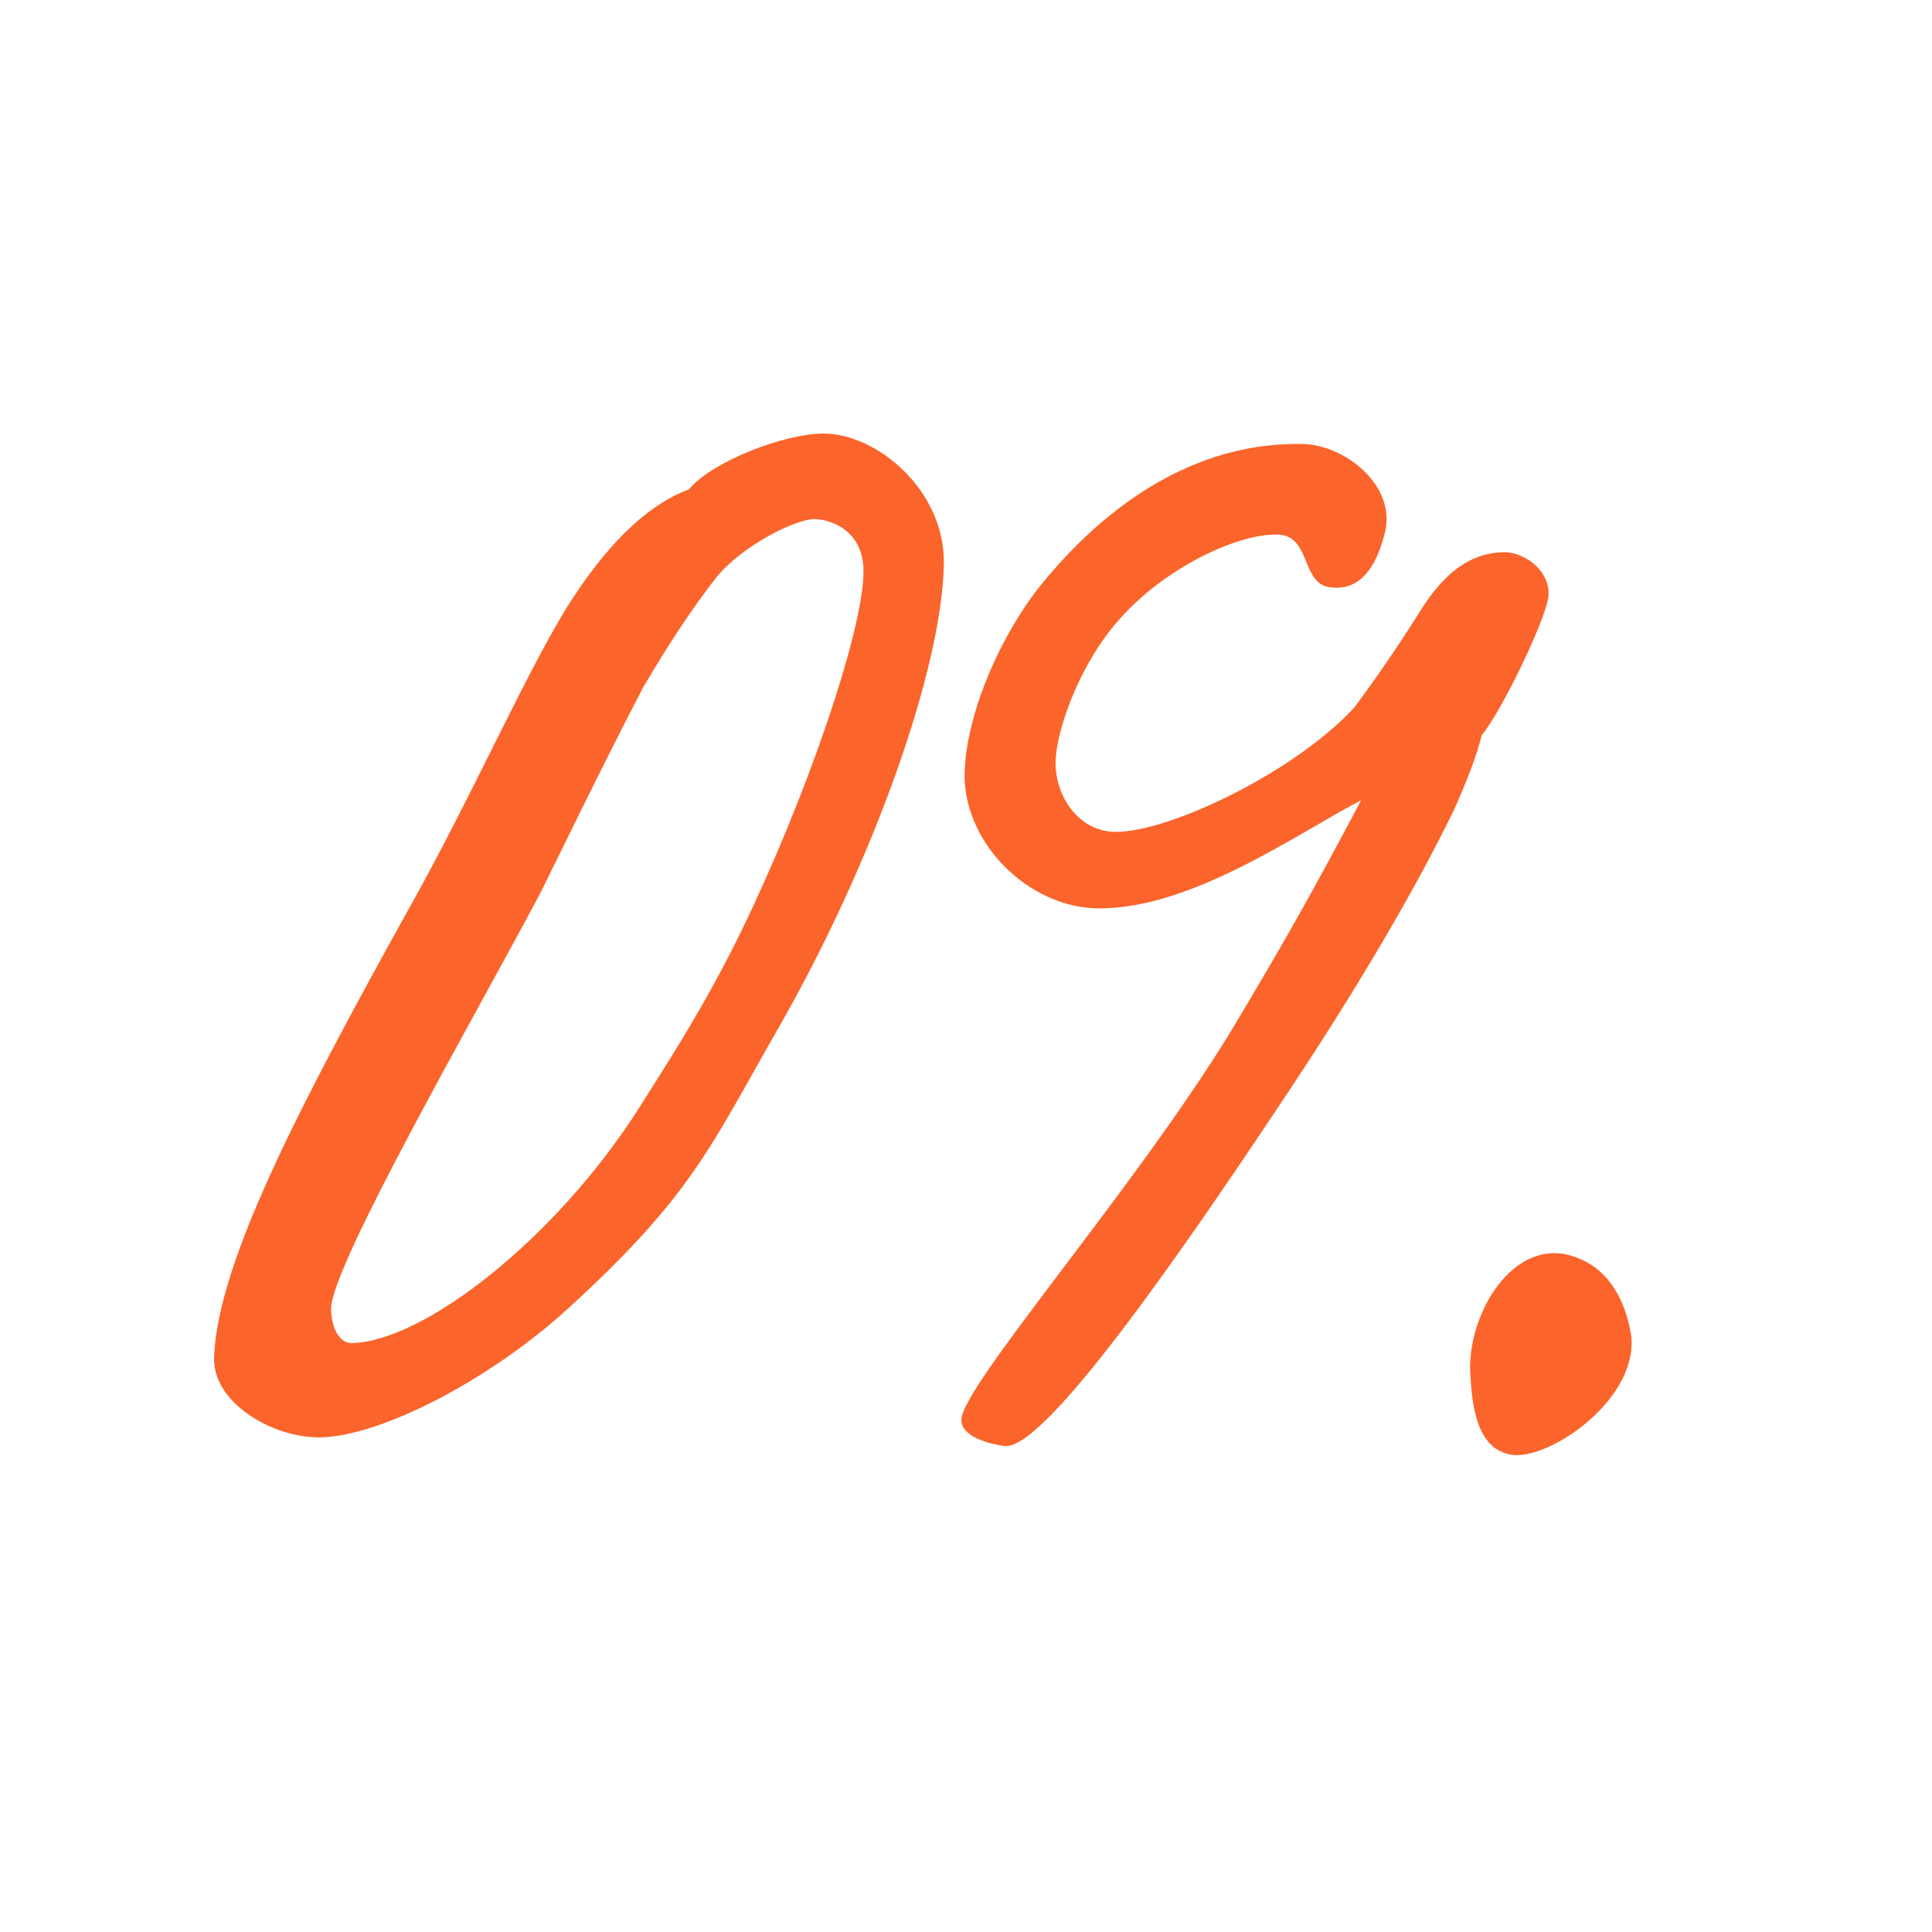 <?xml version="1.0" encoding="UTF-8"?> <svg xmlns="http://www.w3.org/2000/svg" width="83" height="83" viewBox="0 0 83 83" fill="none"><path d="M40.547 24.25C40.472 28.675 37.547 37 33.422 44.2C30.497 49.3 29.747 51.325 24.422 56.2C20.972 59.35 16.247 61.75 13.697 61.75C11.672 61.75 9.122 60.25 9.197 58.3C9.347 54.25 12.872 47.5 17.447 39.25C20.372 34.075 22.847 28.3 24.722 25.525C25.922 23.725 27.572 21.775 29.597 21.025C30.572 19.825 33.722 18.625 35.372 18.625C37.697 18.625 40.622 21.1 40.547 24.25ZM37.097 24.55C37.097 22.675 35.522 22.3 34.997 22.3C34.172 22.3 31.922 23.425 30.797 24.775C29.747 26.125 28.847 27.475 27.647 29.5C25.847 32.95 23.822 37.15 23.222 38.35C20.522 43.45 14.297 54.25 14.222 56.2C14.222 56.8 14.447 57.7 15.122 57.7C18.197 57.625 23.822 53.275 27.422 47.65C28.847 45.4 30.347 43.075 31.847 40C34.622 34.3 37.097 27.1 37.097 24.55ZM66.501 25.75C66.276 26.875 64.551 30.475 63.651 31.6C63.426 32.5 63.051 33.475 62.451 34.825C60.801 38.2 58.476 42.175 55.551 46.6C51.276 53.05 44.976 62.275 43.176 62.125C42.576 62.05 41.301 61.75 41.301 61C41.301 59.575 48.726 51.1 52.851 44.35C55.101 40.6 56.376 38.35 58.476 34.375C55.626 35.875 51.201 39.025 47.226 39.025C44.151 39.025 41.226 36.1 41.451 32.95C41.601 30.475 43.026 27.175 44.826 25C47.976 21.175 51.801 19 55.926 19.075C57.651 19.075 59.901 20.725 59.526 22.75C59.226 24.1 58.551 25.45 57.126 25.225C55.926 25.075 56.301 23.125 55.026 22.975C53.376 22.825 50.076 24.325 48.051 26.65C46.326 28.6 45.276 31.6 45.351 32.95C45.426 34.3 46.326 35.575 47.676 35.725C49.776 35.95 55.476 33.325 58.176 30.4C59.076 29.2 60.051 27.775 60.951 26.35C62.001 24.625 63.126 23.8 64.476 23.725C65.526 23.65 66.726 24.625 66.501 25.75ZM70.059 57.25C70.509 60.025 66.609 62.725 64.959 62.5C63.459 62.275 63.234 60.475 63.159 58.9C63.084 56.35 65.034 53.2 67.509 53.95C69.009 54.4 69.759 55.675 70.059 57.25Z" fill="#FB642B"></path></svg> 